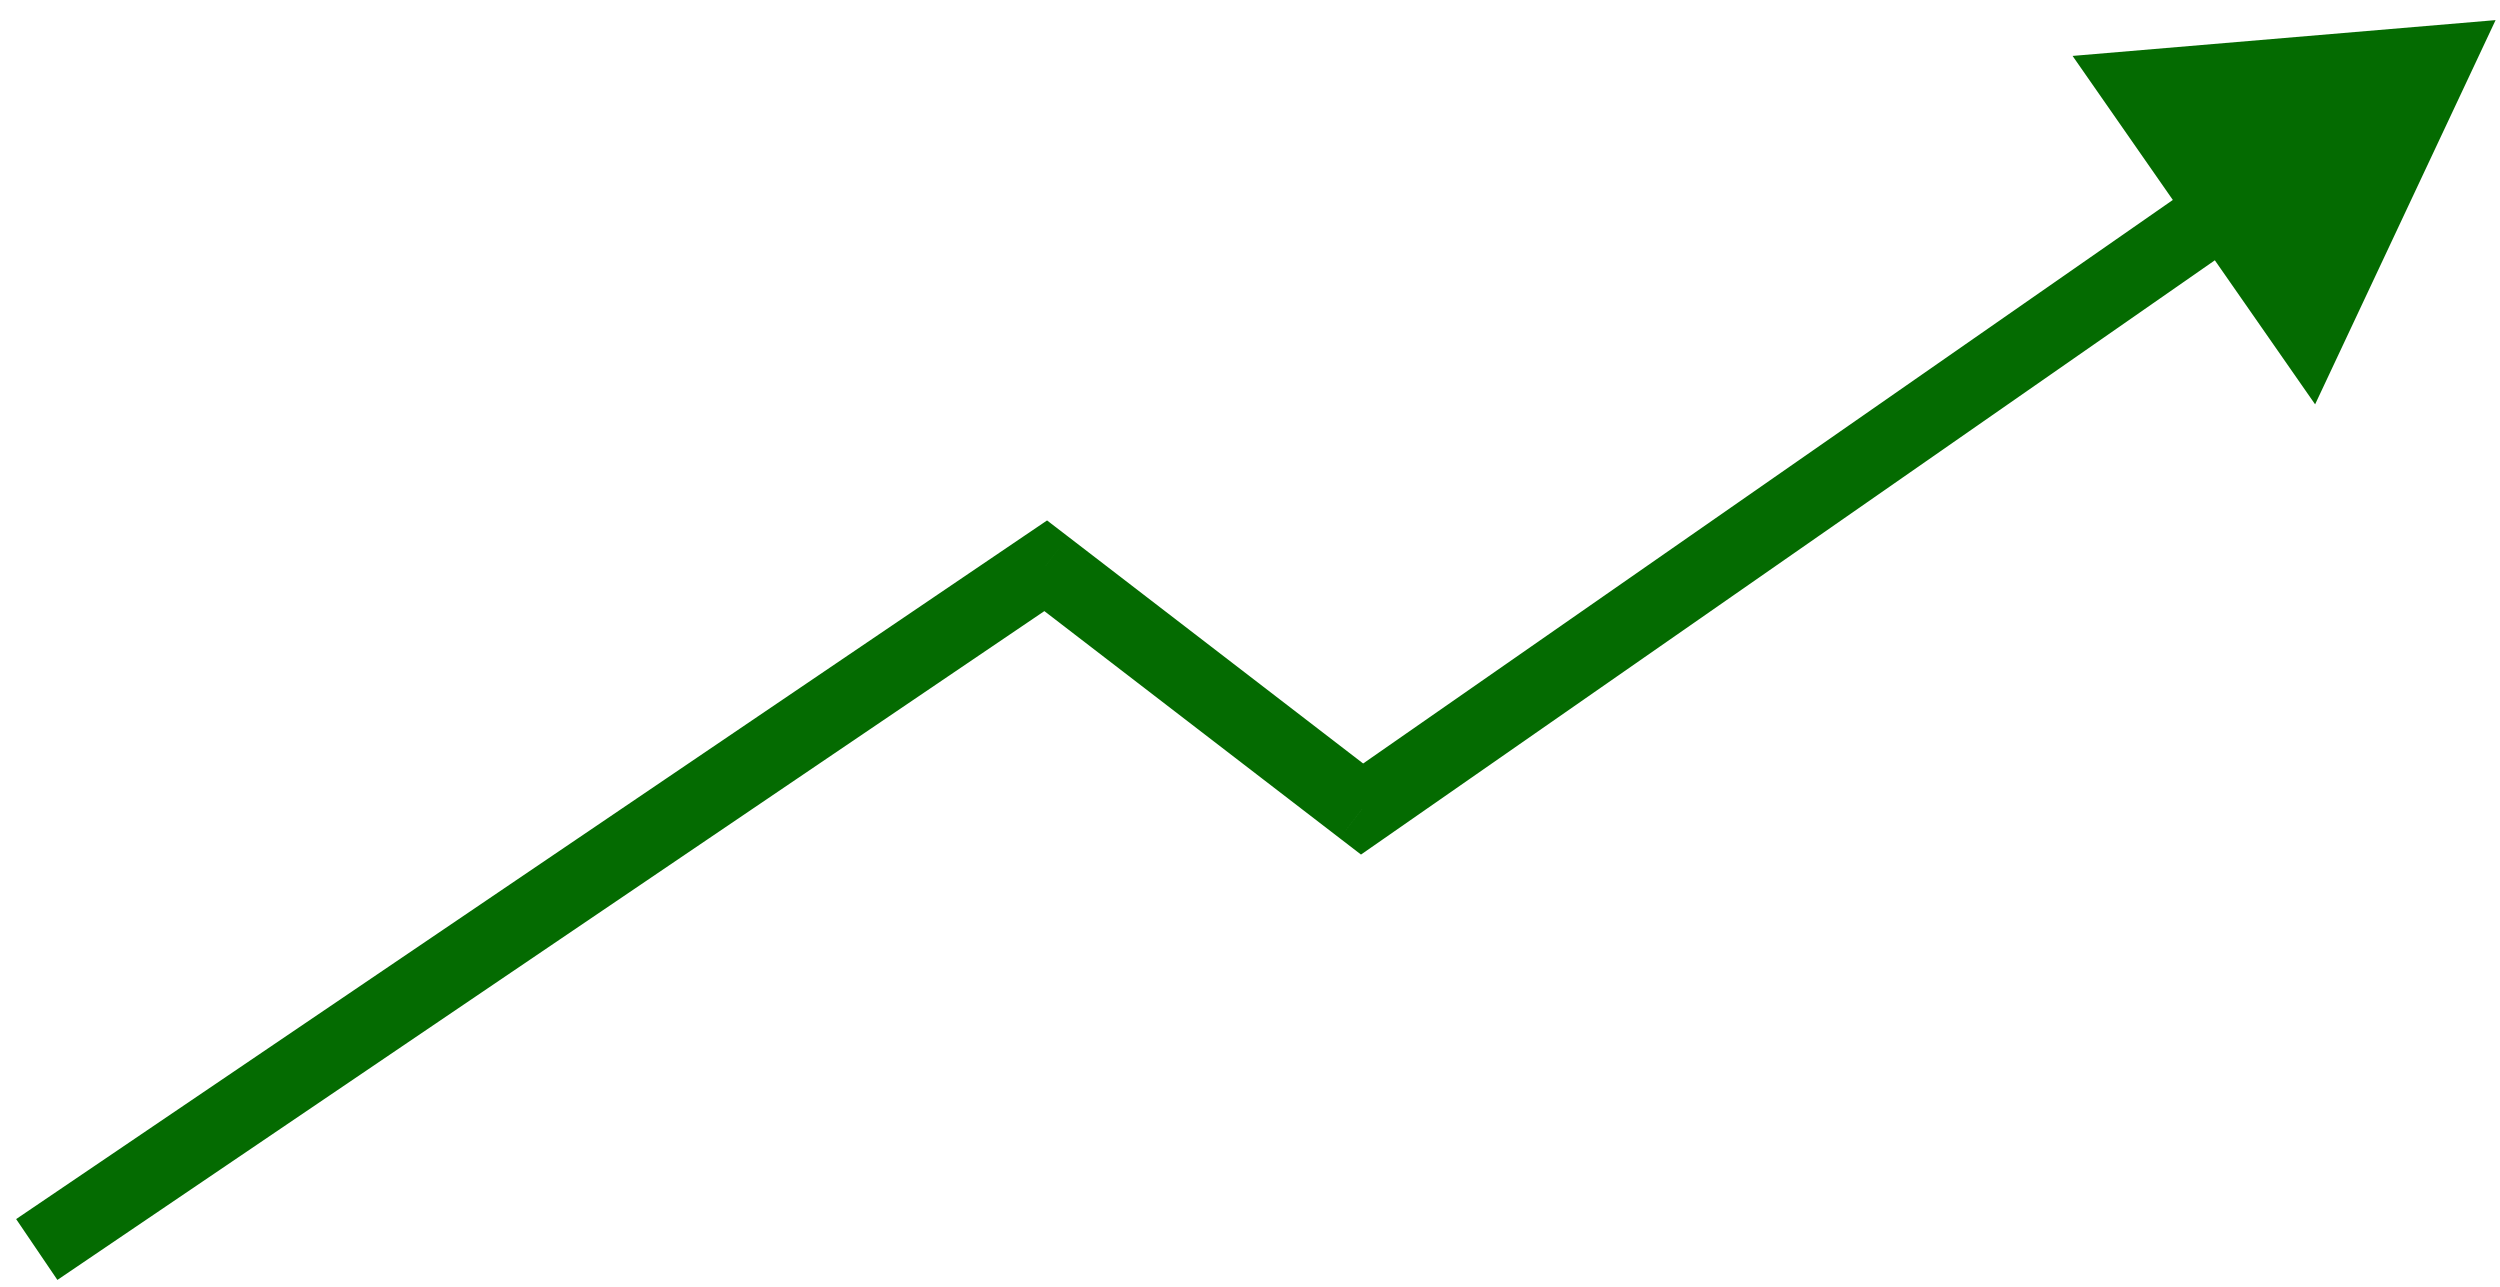 <svg width="68" height="35" viewBox="0 0 68 35" fill="none" xmlns="http://www.w3.org/2000/svg">
<path d="M28.443 15.389L29.053 14.596L28.48 14.156L27.882 14.561L28.443 15.389ZM37.049 22.006L36.439 22.798L37.019 23.244L37.62 22.826L37.049 22.006ZM67.88 0.547L56.374 1.521L62.971 10.998L67.88 0.547ZM1.561 34.814L29.004 16.217L27.882 14.561L0.439 33.159L1.561 34.814ZM27.834 16.182L36.439 22.798L37.658 21.213L29.053 14.596L27.834 16.182ZM37.62 22.826L61.064 6.509L59.922 4.867L36.477 21.185L37.62 22.826Z" fill="#046B01"/>
</svg>

